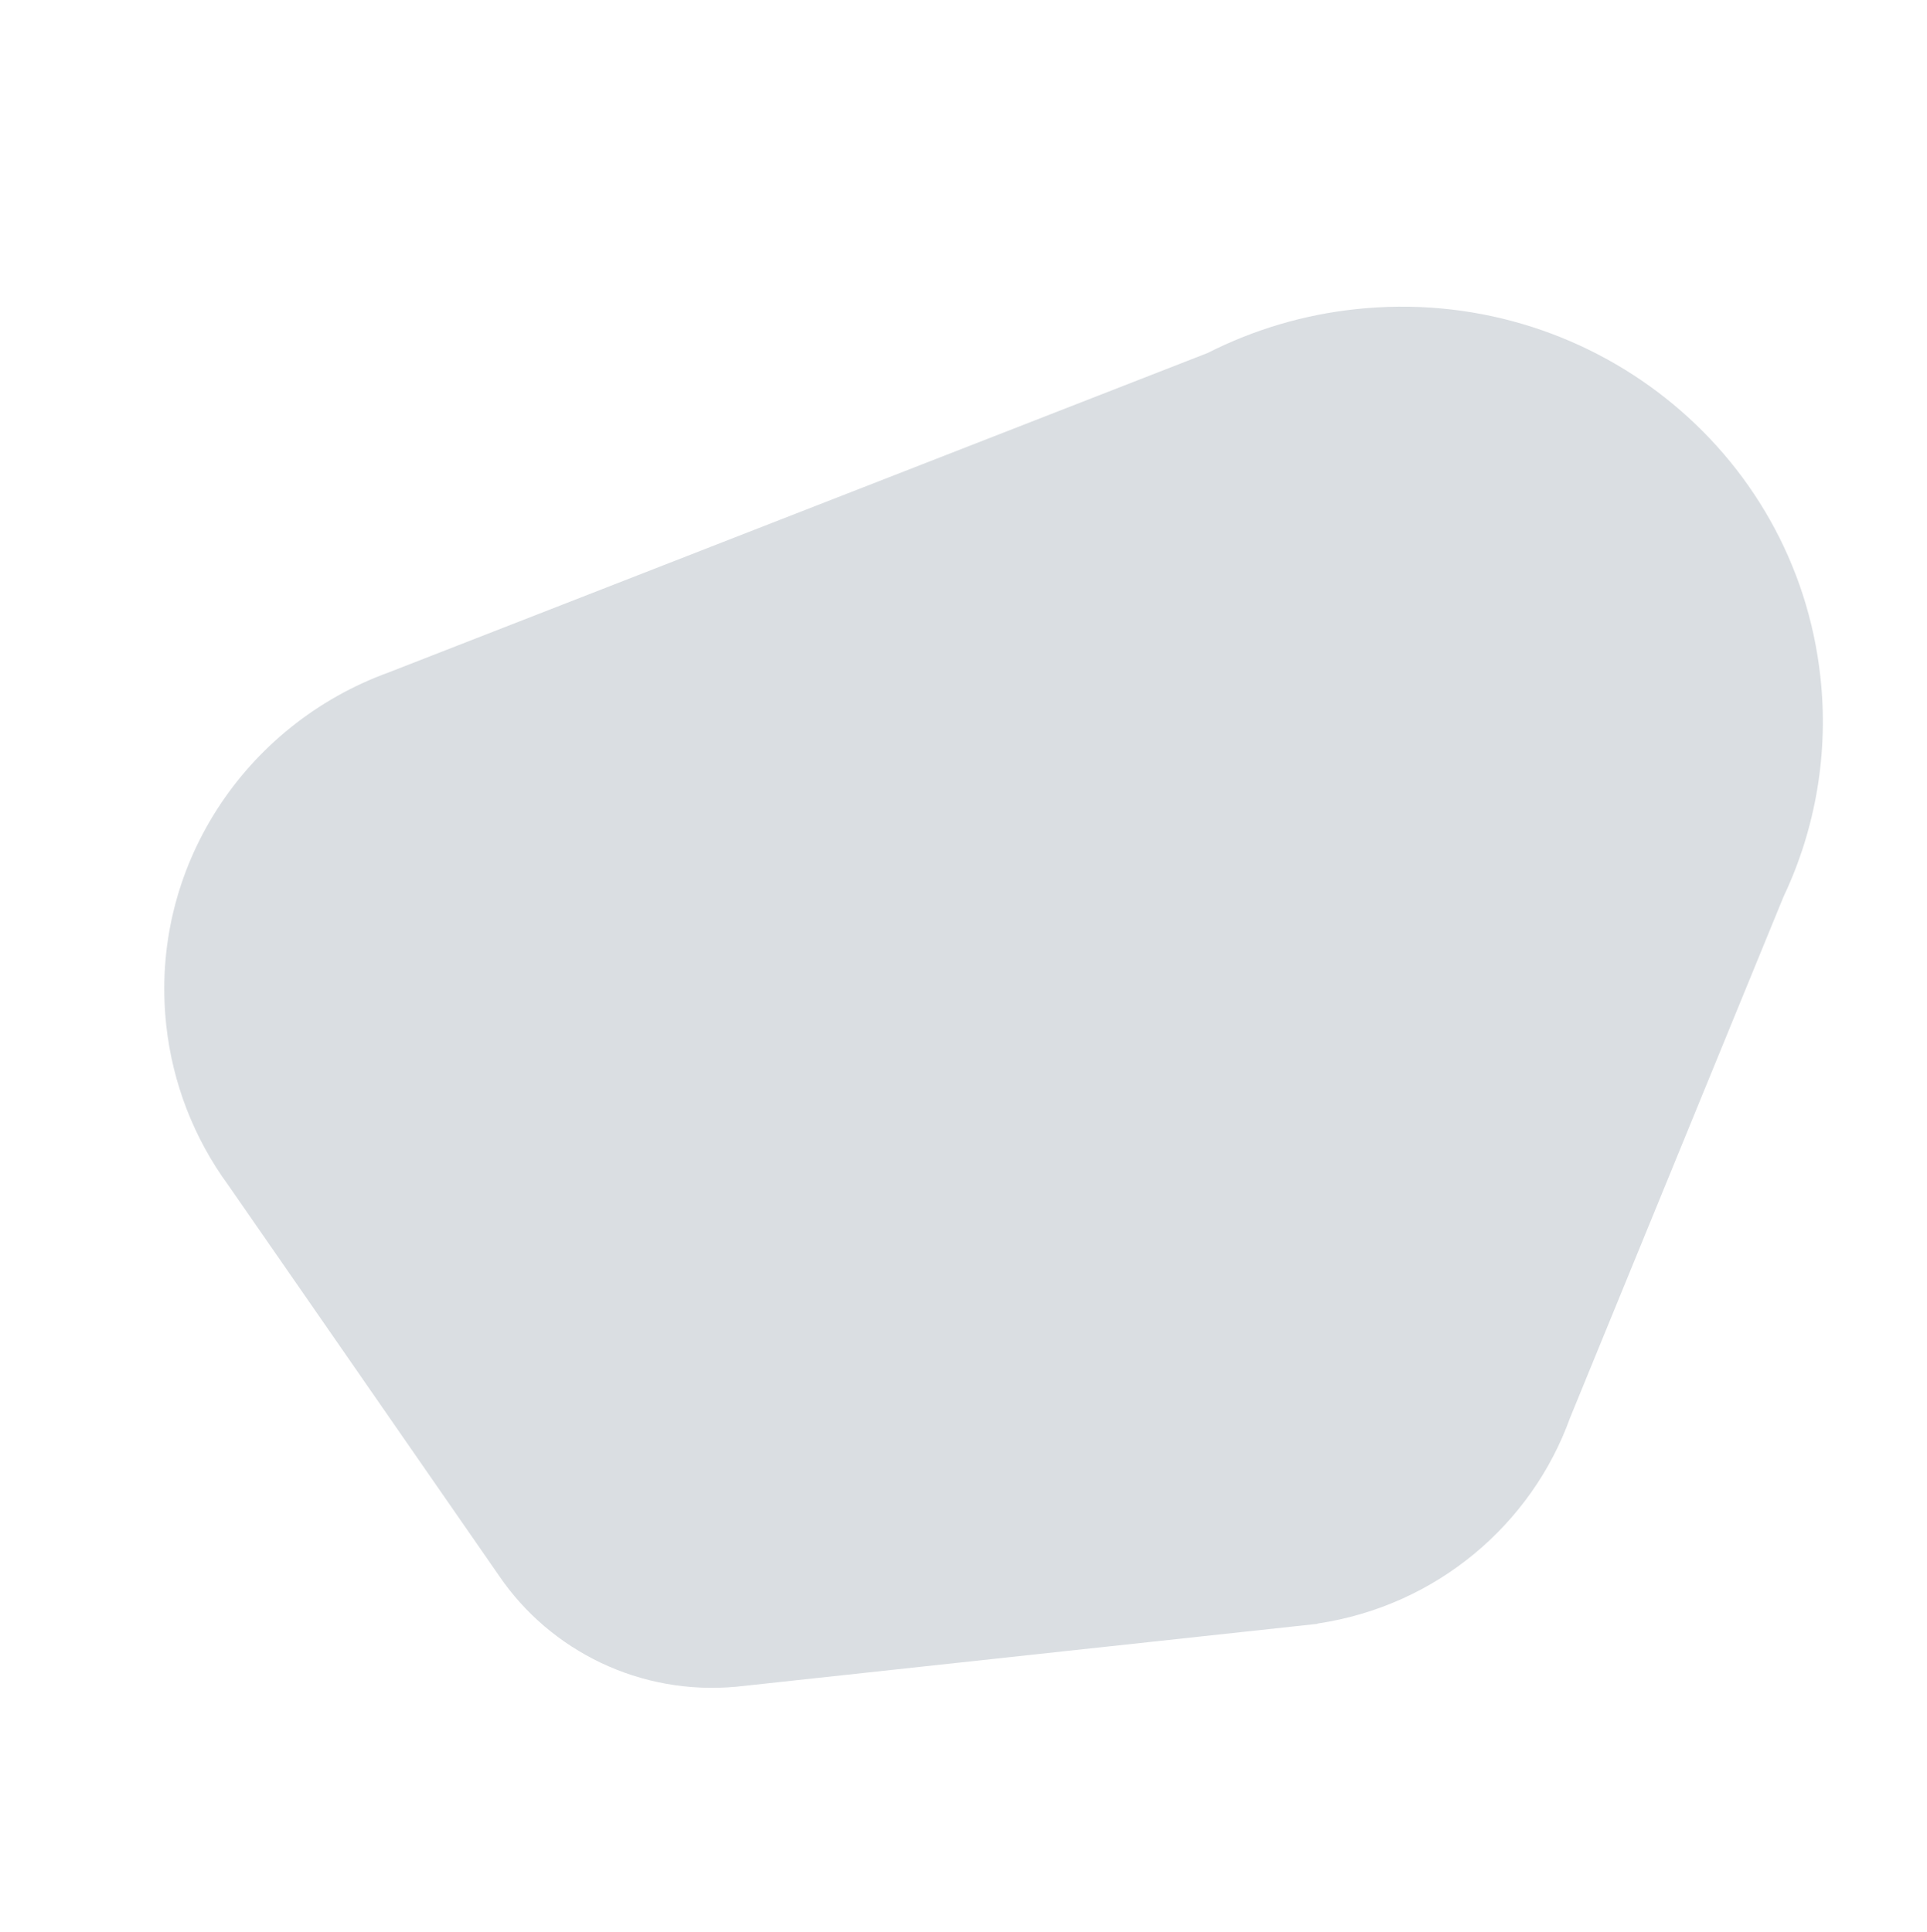 <svg width="736" height="738" viewBox="0 0 736 738" fill="none" xmlns="http://www.w3.org/2000/svg">
<g clip-path="url(#clip0)">
<path opacity="0.2" d="M87.181 452.748C74.05 434.802 65.88 413.714 63.493 391.606C56.966 331.673 93.386 276.844 148.408 256.896L461.263 134.84C478.912 125.886 498.044 120.22 517.722 118.119C606.283 108.538 685.78 171.448 695.284 258.618C698.454 287.352 693.581 316.403 681.208 342.531L599.647 541.694C585.073 582.197 548.822 613.424 503.24 620.228L503.245 620.338L498.153 620.888L386.596 632.956L282.78 644.193L281.456 644.336C244.429 647.847 210.164 630.591 190.72 602.127L87.181 452.748Z" fill="#495A71"/>
</g>
<defs>
<clipPath id="clip0">
<rect width="589.079" height="592.398" fill="white" transform="translate(171.027) rotate(16.78)"/>
</clipPath>
</defs>
</svg>
